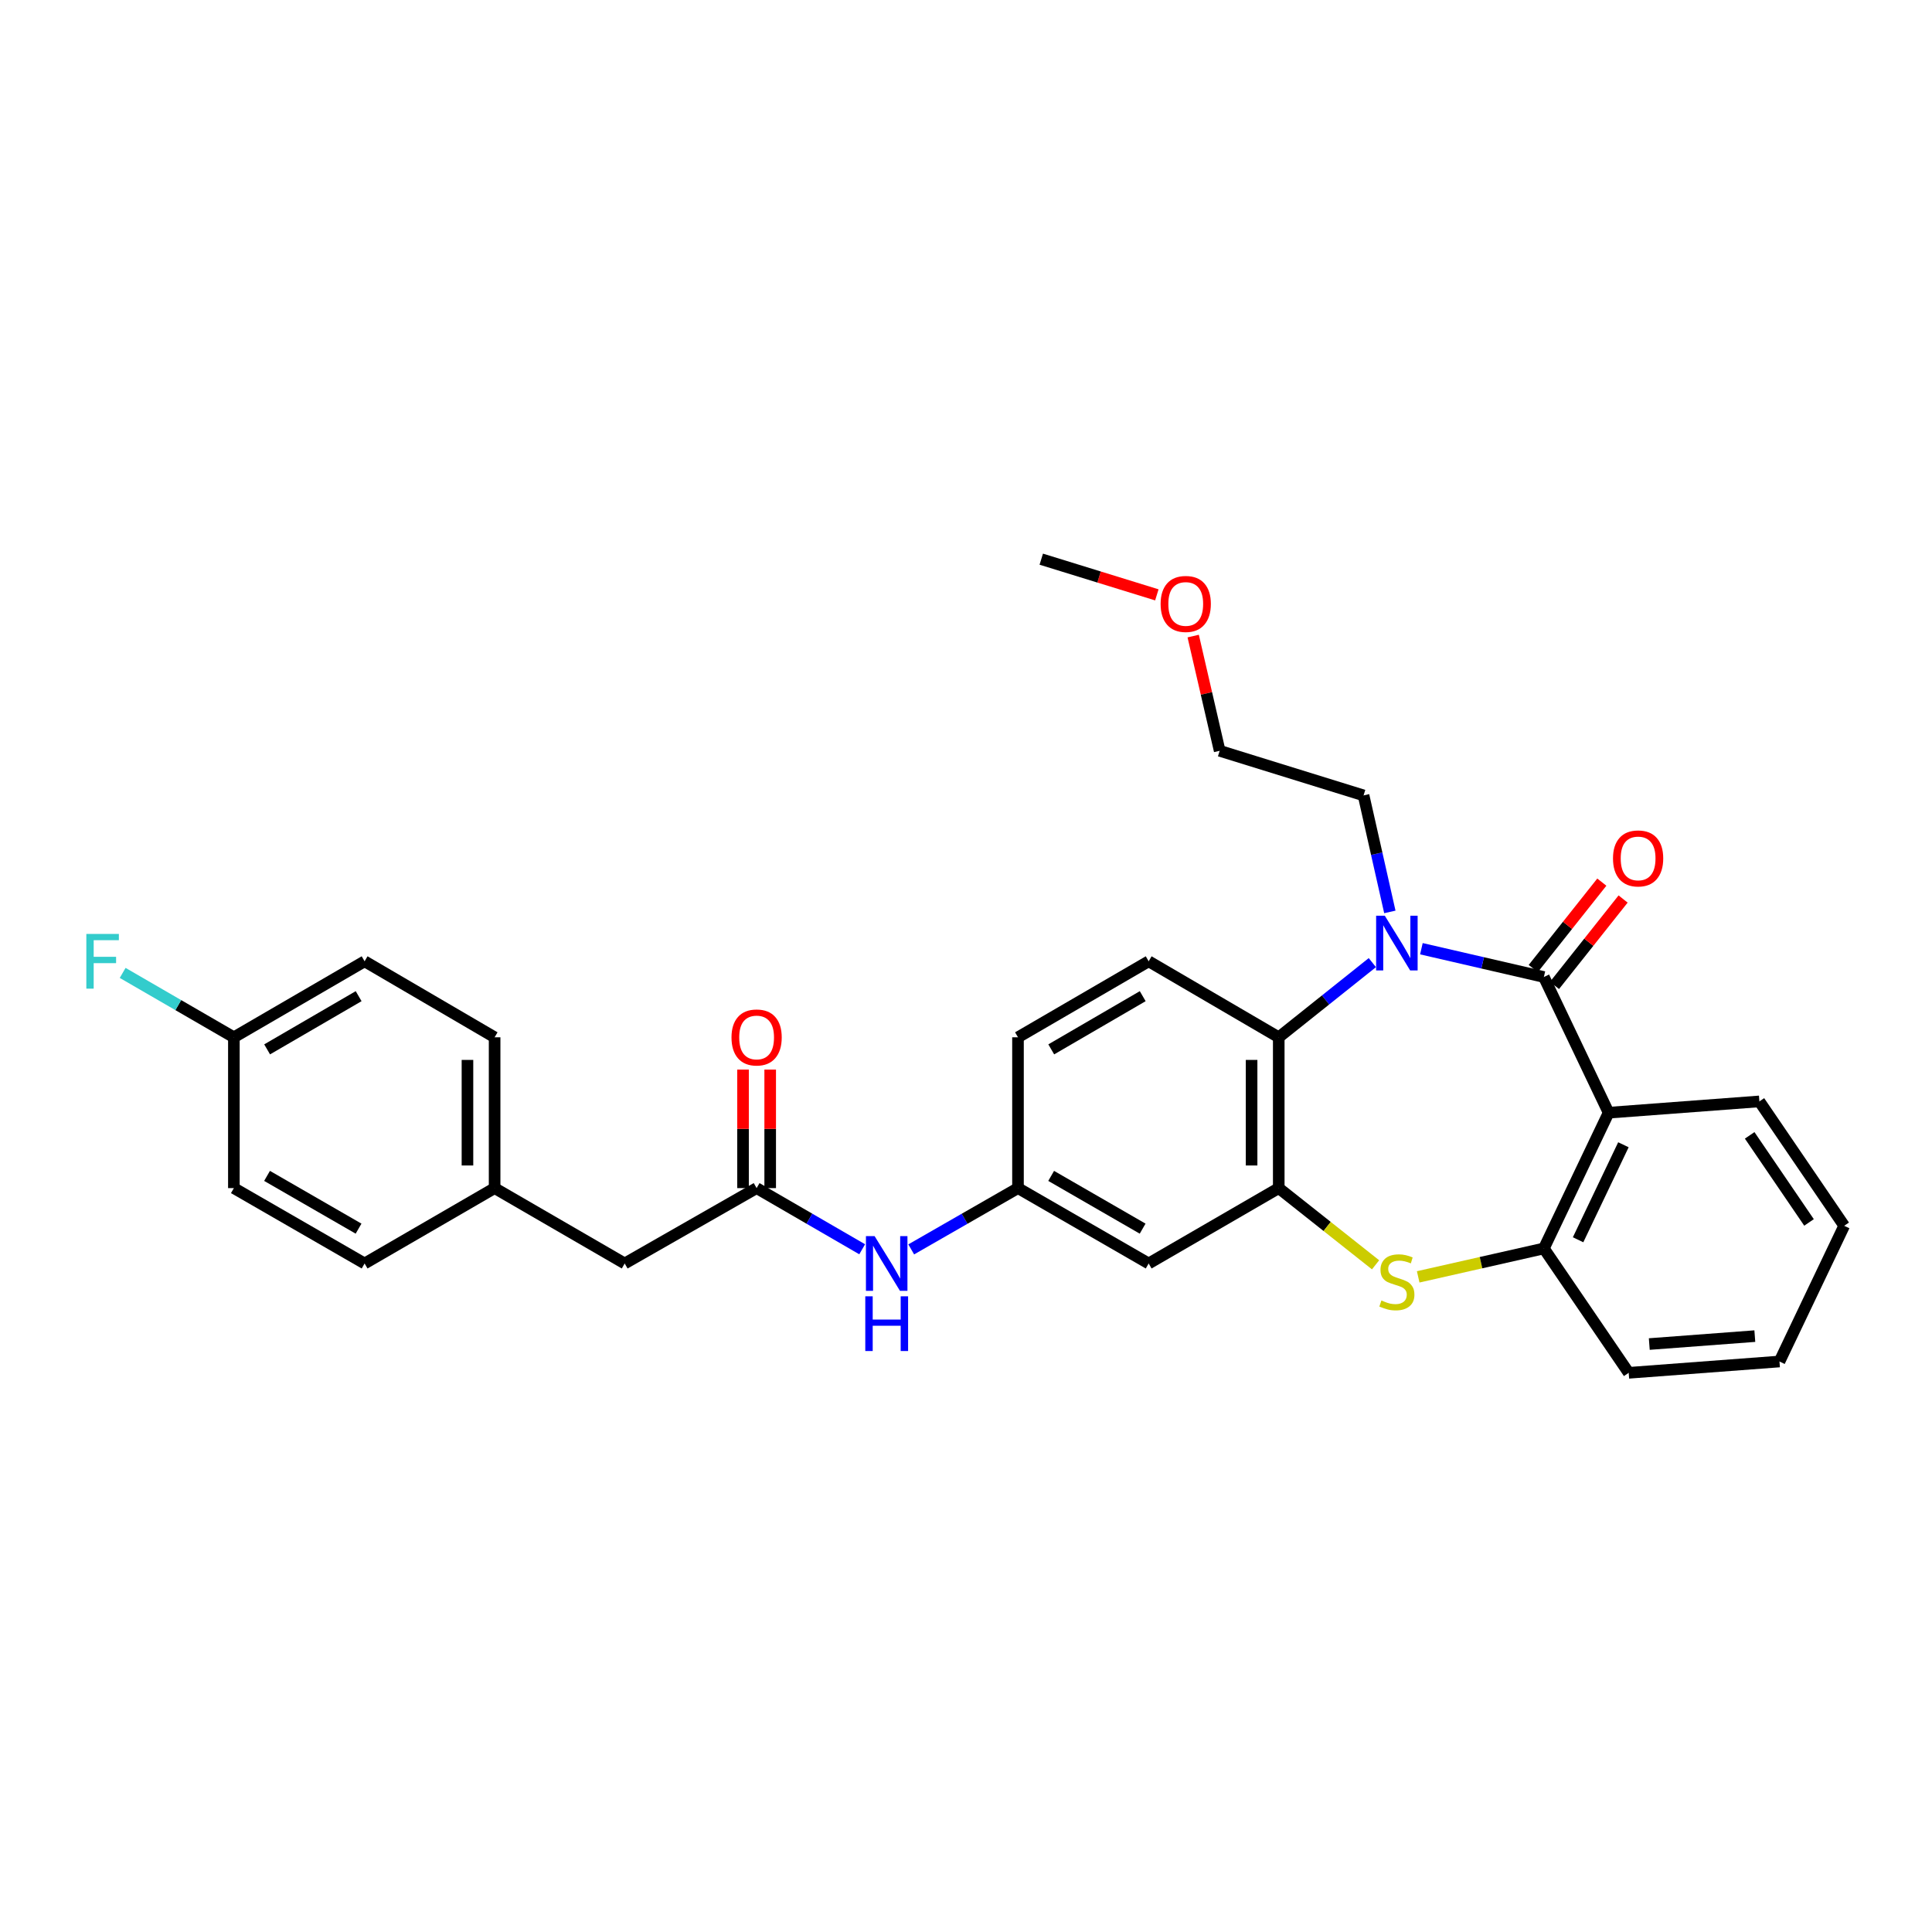 <?xml version='1.0' encoding='iso-8859-1'?>
<svg version='1.1' baseProfile='full'
              xmlns='http://www.w3.org/2000/svg'
                      xmlns:rdkit='http://www.rdkit.org/xml'
                      xmlns:xlink='http://www.w3.org/1999/xlink'
                  xml:space='preserve'
width='1000px' height='1000px' viewBox='0 0 1000 1000'>
<!-- END OF HEADER -->
<rect style='opacity:1.0;fill:#FFFFFF;stroke:none' width='1000' height='1000' x='0' y='0'> </rect>
<path class='bond-0' d='M 799.103,505.693 L 767.408,498.373' style='fill:none;fill-rule:evenodd;stroke:#000000;stroke-width:6px;stroke-linecap:butt;stroke-linejoin:miter;stroke-opacity:1' />
<path class='bond-0' d='M 767.408,498.373 L 735.713,491.054' style='fill:none;fill-rule:evenodd;stroke:#0000FF;stroke-width:6px;stroke-linecap:butt;stroke-linejoin:miter;stroke-opacity:1' />
<path class='bond-1' d='M 799.103,505.693 L 832.618,575.933' style='fill:none;fill-rule:evenodd;stroke:#000000;stroke-width:6px;stroke-linecap:butt;stroke-linejoin:miter;stroke-opacity:1' />
<path class='bond-10' d='M 804.607,510.062 L 822.362,487.695' style='fill:none;fill-rule:evenodd;stroke:#000000;stroke-width:6px;stroke-linecap:butt;stroke-linejoin:miter;stroke-opacity:1' />
<path class='bond-10' d='M 822.362,487.695 L 840.116,465.328' style='fill:none;fill-rule:evenodd;stroke:#FF0000;stroke-width:6px;stroke-linecap:butt;stroke-linejoin:miter;stroke-opacity:1' />
<path class='bond-10' d='M 793.598,501.323 L 811.352,478.956' style='fill:none;fill-rule:evenodd;stroke:#000000;stroke-width:6px;stroke-linecap:butt;stroke-linejoin:miter;stroke-opacity:1' />
<path class='bond-10' d='M 811.352,478.956 L 829.107,456.589' style='fill:none;fill-rule:evenodd;stroke:#FF0000;stroke-width:6px;stroke-linecap:butt;stroke-linejoin:miter;stroke-opacity:1' />
<path class='bond-4' d='M 710.326,498.252 L 686.102,517.578' style='fill:none;fill-rule:evenodd;stroke:#0000FF;stroke-width:6px;stroke-linecap:butt;stroke-linejoin:miter;stroke-opacity:1' />
<path class='bond-4' d='M 686.102,517.578 L 661.878,536.905' style='fill:none;fill-rule:evenodd;stroke:#000000;stroke-width:6px;stroke-linecap:butt;stroke-linejoin:miter;stroke-opacity:1' />
<path class='bond-14' d='M 719.385,472.004 L 712.582,441.851' style='fill:none;fill-rule:evenodd;stroke:#0000FF;stroke-width:6px;stroke-linecap:butt;stroke-linejoin:miter;stroke-opacity:1' />
<path class='bond-14' d='M 712.582,441.851 L 705.779,411.698' style='fill:none;fill-rule:evenodd;stroke:#000000;stroke-width:6px;stroke-linecap:butt;stroke-linejoin:miter;stroke-opacity:1' />
<path class='bond-5' d='M 832.618,575.933 L 799.103,646.189' style='fill:none;fill-rule:evenodd;stroke:#000000;stroke-width:6px;stroke-linecap:butt;stroke-linejoin:miter;stroke-opacity:1' />
<path class='bond-5' d='M 840.277,592.524 L 816.816,641.703' style='fill:none;fill-rule:evenodd;stroke:#000000;stroke-width:6px;stroke-linecap:butt;stroke-linejoin:miter;stroke-opacity:1' />
<path class='bond-18' d='M 832.618,575.933 L 910.66,570.084' style='fill:none;fill-rule:evenodd;stroke:#000000;stroke-width:6px;stroke-linecap:butt;stroke-linejoin:miter;stroke-opacity:1' />
<path class='bond-2' d='M 661.878,614.962 L 661.878,536.905' style='fill:none;fill-rule:evenodd;stroke:#000000;stroke-width:6px;stroke-linecap:butt;stroke-linejoin:miter;stroke-opacity:1' />
<path class='bond-2' d='M 647.822,603.253 L 647.822,548.613' style='fill:none;fill-rule:evenodd;stroke:#000000;stroke-width:6px;stroke-linecap:butt;stroke-linejoin:miter;stroke-opacity:1' />
<path class='bond-7' d='M 661.878,614.962 L 594.55,653.975' style='fill:none;fill-rule:evenodd;stroke:#000000;stroke-width:6px;stroke-linecap:butt;stroke-linejoin:miter;stroke-opacity:1' />
<path class='bond-30' d='M 661.878,614.962 L 686.934,634.812' style='fill:none;fill-rule:evenodd;stroke:#000000;stroke-width:6px;stroke-linecap:butt;stroke-linejoin:miter;stroke-opacity:1' />
<path class='bond-30' d='M 686.934,634.812 L 711.991,654.662' style='fill:none;fill-rule:evenodd;stroke:#CCCC00;stroke-width:6px;stroke-linecap:butt;stroke-linejoin:miter;stroke-opacity:1' />
<path class='bond-3' d='M 734.051,660.905 L 766.577,653.547' style='fill:none;fill-rule:evenodd;stroke:#CCCC00;stroke-width:6px;stroke-linecap:butt;stroke-linejoin:miter;stroke-opacity:1' />
<path class='bond-3' d='M 766.577,653.547 L 799.103,646.189' style='fill:none;fill-rule:evenodd;stroke:#000000;stroke-width:6px;stroke-linecap:butt;stroke-linejoin:miter;stroke-opacity:1' />
<path class='bond-8' d='M 661.878,536.905 L 594.55,497.564' style='fill:none;fill-rule:evenodd;stroke:#000000;stroke-width:6px;stroke-linecap:butt;stroke-linejoin:miter;stroke-opacity:1' />
<path class='bond-24' d='M 799.103,646.189 L 843.012,710.573' style='fill:none;fill-rule:evenodd;stroke:#000000;stroke-width:6px;stroke-linecap:butt;stroke-linejoin:miter;stroke-opacity:1' />
<path class='bond-6' d='M 391.622,614.962 L 418.943,630.793' style='fill:none;fill-rule:evenodd;stroke:#000000;stroke-width:6px;stroke-linecap:butt;stroke-linejoin:miter;stroke-opacity:1' />
<path class='bond-6' d='M 418.943,630.793 L 446.264,646.624' style='fill:none;fill-rule:evenodd;stroke:#0000FF;stroke-width:6px;stroke-linecap:butt;stroke-linejoin:miter;stroke-opacity:1' />
<path class='bond-12' d='M 398.65,614.962 L 398.65,584.289' style='fill:none;fill-rule:evenodd;stroke:#000000;stroke-width:6px;stroke-linecap:butt;stroke-linejoin:miter;stroke-opacity:1' />
<path class='bond-12' d='M 398.65,584.289 L 398.65,553.616' style='fill:none;fill-rule:evenodd;stroke:#FF0000;stroke-width:6px;stroke-linecap:butt;stroke-linejoin:miter;stroke-opacity:1' />
<path class='bond-12' d='M 384.594,614.962 L 384.594,584.289' style='fill:none;fill-rule:evenodd;stroke:#000000;stroke-width:6px;stroke-linecap:butt;stroke-linejoin:miter;stroke-opacity:1' />
<path class='bond-12' d='M 384.594,584.289 L 384.594,553.616' style='fill:none;fill-rule:evenodd;stroke:#FF0000;stroke-width:6px;stroke-linecap:butt;stroke-linejoin:miter;stroke-opacity:1' />
<path class='bond-13' d='M 391.622,614.962 L 323.341,653.975' style='fill:none;fill-rule:evenodd;stroke:#000000;stroke-width:6px;stroke-linecap:butt;stroke-linejoin:miter;stroke-opacity:1' />
<path class='bond-32' d='M 594.55,653.975 L 526.91,614.962' style='fill:none;fill-rule:evenodd;stroke:#000000;stroke-width:6px;stroke-linecap:butt;stroke-linejoin:miter;stroke-opacity:1' />
<path class='bond-32' d='M 591.427,635.947 L 544.079,608.638' style='fill:none;fill-rule:evenodd;stroke:#000000;stroke-width:6px;stroke-linecap:butt;stroke-linejoin:miter;stroke-opacity:1' />
<path class='bond-15' d='M 594.55,497.564 L 526.91,536.905' style='fill:none;fill-rule:evenodd;stroke:#000000;stroke-width:6px;stroke-linecap:butt;stroke-linejoin:miter;stroke-opacity:1' />
<path class='bond-15' d='M 591.471,515.615 L 544.123,543.154' style='fill:none;fill-rule:evenodd;stroke:#000000;stroke-width:6px;stroke-linecap:butt;stroke-linejoin:miter;stroke-opacity:1' />
<path class='bond-9' d='M 471.649,646.685 L 499.279,630.823' style='fill:none;fill-rule:evenodd;stroke:#0000FF;stroke-width:6px;stroke-linecap:butt;stroke-linejoin:miter;stroke-opacity:1' />
<path class='bond-9' d='M 499.279,630.823 L 526.91,614.962' style='fill:none;fill-rule:evenodd;stroke:#000000;stroke-width:6px;stroke-linecap:butt;stroke-linejoin:miter;stroke-opacity:1' />
<path class='bond-11' d='M 526.91,614.962 L 526.91,536.905' style='fill:none;fill-rule:evenodd;stroke:#000000;stroke-width:6px;stroke-linecap:butt;stroke-linejoin:miter;stroke-opacity:1' />
<path class='bond-16' d='M 323.341,653.975 L 256.013,614.962' style='fill:none;fill-rule:evenodd;stroke:#000000;stroke-width:6px;stroke-linecap:butt;stroke-linejoin:miter;stroke-opacity:1' />
<path class='bond-26' d='M 705.779,411.698 L 631.299,388.615' style='fill:none;fill-rule:evenodd;stroke:#000000;stroke-width:6px;stroke-linecap:butt;stroke-linejoin:miter;stroke-opacity:1' />
<path class='bond-22' d='M 256.013,614.962 L 188.717,653.975' style='fill:none;fill-rule:evenodd;stroke:#000000;stroke-width:6px;stroke-linecap:butt;stroke-linejoin:miter;stroke-opacity:1' />
<path class='bond-23' d='M 256.013,614.962 L 256.013,536.905' style='fill:none;fill-rule:evenodd;stroke:#000000;stroke-width:6px;stroke-linecap:butt;stroke-linejoin:miter;stroke-opacity:1' />
<path class='bond-23' d='M 241.958,603.253 L 241.958,548.613' style='fill:none;fill-rule:evenodd;stroke:#000000;stroke-width:6px;stroke-linecap:butt;stroke-linejoin:miter;stroke-opacity:1' />
<path class='bond-17' d='M 121.053,536.905 L 188.717,497.564' style='fill:none;fill-rule:evenodd;stroke:#000000;stroke-width:6px;stroke-linecap:butt;stroke-linejoin:miter;stroke-opacity:1' />
<path class='bond-17' d='M 138.268,543.155 L 185.632,515.616' style='fill:none;fill-rule:evenodd;stroke:#000000;stroke-width:6px;stroke-linecap:butt;stroke-linejoin:miter;stroke-opacity:1' />
<path class='bond-19' d='M 121.053,536.905 L 92.272,520.24' style='fill:none;fill-rule:evenodd;stroke:#000000;stroke-width:6px;stroke-linecap:butt;stroke-linejoin:miter;stroke-opacity:1' />
<path class='bond-19' d='M 92.272,520.24 L 63.491,503.575' style='fill:none;fill-rule:evenodd;stroke:#33CCCC;stroke-width:6px;stroke-linecap:butt;stroke-linejoin:miter;stroke-opacity:1' />
<path class='bond-33' d='M 121.053,536.905 L 121.053,614.962' style='fill:none;fill-rule:evenodd;stroke:#000000;stroke-width:6px;stroke-linecap:butt;stroke-linejoin:miter;stroke-opacity:1' />
<path class='bond-28' d='M 910.66,570.084 L 954.545,634.468' style='fill:none;fill-rule:evenodd;stroke:#000000;stroke-width:6px;stroke-linecap:butt;stroke-linejoin:miter;stroke-opacity:1' />
<path class='bond-28' d='M 905.628,587.659 L 936.348,632.727' style='fill:none;fill-rule:evenodd;stroke:#000000;stroke-width:6px;stroke-linecap:butt;stroke-linejoin:miter;stroke-opacity:1' />
<path class='bond-20' d='M 188.717,497.564 L 256.013,536.905' style='fill:none;fill-rule:evenodd;stroke:#000000;stroke-width:6px;stroke-linecap:butt;stroke-linejoin:miter;stroke-opacity:1' />
<path class='bond-21' d='M 121.053,614.962 L 188.717,653.975' style='fill:none;fill-rule:evenodd;stroke:#000000;stroke-width:6px;stroke-linecap:butt;stroke-linejoin:miter;stroke-opacity:1' />
<path class='bond-21' d='M 138.224,608.637 L 185.588,635.946' style='fill:none;fill-rule:evenodd;stroke:#000000;stroke-width:6px;stroke-linecap:butt;stroke-linejoin:miter;stroke-opacity:1' />
<path class='bond-31' d='M 843.012,710.573 L 921.053,704.709' style='fill:none;fill-rule:evenodd;stroke:#000000;stroke-width:6px;stroke-linecap:butt;stroke-linejoin:miter;stroke-opacity:1' />
<path class='bond-31' d='M 853.665,695.677 L 908.294,691.572' style='fill:none;fill-rule:evenodd;stroke:#000000;stroke-width:6px;stroke-linecap:butt;stroke-linejoin:miter;stroke-opacity:1' />
<path class='bond-25' d='M 617.593,329.23 L 624.446,358.922' style='fill:none;fill-rule:evenodd;stroke:#FF0000;stroke-width:6px;stroke-linecap:butt;stroke-linejoin:miter;stroke-opacity:1' />
<path class='bond-25' d='M 624.446,358.922 L 631.299,388.615' style='fill:none;fill-rule:evenodd;stroke:#000000;stroke-width:6px;stroke-linecap:butt;stroke-linejoin:miter;stroke-opacity:1' />
<path class='bond-27' d='M 598.78,307.899 L 568.869,298.663' style='fill:none;fill-rule:evenodd;stroke:#FF0000;stroke-width:6px;stroke-linecap:butt;stroke-linejoin:miter;stroke-opacity:1' />
<path class='bond-27' d='M 568.869,298.663 L 538.959,289.427' style='fill:none;fill-rule:evenodd;stroke:#000000;stroke-width:6px;stroke-linecap:butt;stroke-linejoin:miter;stroke-opacity:1' />
<path class='bond-29' d='M 954.545,634.468 L 921.053,704.709' style='fill:none;fill-rule:evenodd;stroke:#000000;stroke-width:6px;stroke-linecap:butt;stroke-linejoin:miter;stroke-opacity:1' />
<path  class='atom-1' d='M 716.761 473.963
L 726.041 488.963
Q 726.961 490.443, 728.441 493.123
Q 729.921 495.803, 730.001 495.963
L 730.001 473.963
L 733.761 473.963
L 733.761 502.283
L 729.881 502.283
L 719.921 485.883
Q 718.761 483.963, 717.521 481.763
Q 716.321 479.563, 715.961 478.883
L 715.961 502.283
L 712.281 502.283
L 712.281 473.963
L 716.761 473.963
' fill='#0000FF'/>
<path  class='atom-4' d='M 715.021 673.12
Q 715.341 673.24, 716.661 673.8
Q 717.981 674.36, 719.421 674.72
Q 720.901 675.04, 722.341 675.04
Q 725.021 675.04, 726.581 673.76
Q 728.141 672.44, 728.141 670.16
Q 728.141 668.6, 727.341 667.64
Q 726.581 666.68, 725.381 666.16
Q 724.181 665.64, 722.181 665.04
Q 719.661 664.28, 718.141 663.56
Q 716.661 662.84, 715.581 661.32
Q 714.541 659.8, 714.541 657.24
Q 714.541 653.68, 716.941 651.48
Q 719.381 649.28, 724.181 649.28
Q 727.461 649.28, 731.181 650.84
L 730.261 653.92
Q 726.861 652.52, 724.301 652.52
Q 721.541 652.52, 720.021 653.68
Q 718.501 654.8, 718.541 656.76
Q 718.541 658.28, 719.301 659.2
Q 720.101 660.12, 721.221 660.64
Q 722.381 661.16, 724.301 661.76
Q 726.861 662.56, 728.381 663.36
Q 729.901 664.16, 730.981 665.8
Q 732.101 667.4, 732.101 670.16
Q 732.101 674.08, 729.461 676.2
Q 726.861 678.28, 722.501 678.28
Q 719.981 678.28, 718.061 677.72
Q 716.181 677.2, 713.941 676.28
L 715.021 673.12
' fill='#CCCC00'/>
<path  class='atom-10' d='M 452.69 639.815
L 461.97 654.815
Q 462.89 656.295, 464.37 658.975
Q 465.85 661.655, 465.93 661.815
L 465.93 639.815
L 469.69 639.815
L 469.69 668.135
L 465.81 668.135
L 455.85 651.735
Q 454.69 649.815, 453.45 647.615
Q 452.25 645.415, 451.89 644.735
L 451.89 668.135
L 448.21 668.135
L 448.21 639.815
L 452.69 639.815
' fill='#0000FF'/>
<path  class='atom-10' d='M 447.87 670.967
L 451.71 670.967
L 451.71 683.007
L 466.19 683.007
L 466.19 670.967
L 470.03 670.967
L 470.03 699.287
L 466.19 699.287
L 466.19 686.207
L 451.71 686.207
L 451.71 699.287
L 447.87 699.287
L 447.87 670.967
' fill='#0000FF'/>
<path  class='atom-11' d='M 834.885 444.317
Q 834.885 437.517, 838.245 433.717
Q 841.605 429.917, 847.885 429.917
Q 854.165 429.917, 857.525 433.717
Q 860.885 437.517, 860.885 444.317
Q 860.885 451.197, 857.485 455.117
Q 854.085 458.997, 847.885 458.997
Q 841.645 458.997, 838.245 455.117
Q 834.885 451.237, 834.885 444.317
M 847.885 455.797
Q 852.205 455.797, 854.525 452.917
Q 856.885 449.997, 856.885 444.317
Q 856.885 438.757, 854.525 435.957
Q 852.205 433.117, 847.885 433.117
Q 843.565 433.117, 841.205 435.917
Q 838.885 438.717, 838.885 444.317
Q 838.885 450.037, 841.205 452.917
Q 843.565 455.797, 847.885 455.797
' fill='#FF0000'/>
<path  class='atom-13' d='M 378.622 536.985
Q 378.622 530.185, 381.982 526.385
Q 385.342 522.585, 391.622 522.585
Q 397.902 522.585, 401.262 526.385
Q 404.622 530.185, 404.622 536.985
Q 404.622 543.865, 401.222 547.785
Q 397.822 551.665, 391.622 551.665
Q 385.382 551.665, 381.982 547.785
Q 378.622 543.905, 378.622 536.985
M 391.622 548.465
Q 395.942 548.465, 398.262 545.585
Q 400.622 542.665, 400.622 536.985
Q 400.622 531.425, 398.262 528.625
Q 395.942 525.785, 391.622 525.785
Q 387.302 525.785, 384.942 528.585
Q 382.622 531.385, 382.622 536.985
Q 382.622 542.705, 384.942 545.585
Q 387.302 548.465, 391.622 548.465
' fill='#FF0000'/>
<path  class='atom-20' d='M 44.689 483.404
L 61.529 483.404
L 61.529 486.644
L 48.489 486.644
L 48.489 495.244
L 60.089 495.244
L 60.089 498.524
L 48.489 498.524
L 48.489 511.724
L 44.689 511.724
L 44.689 483.404
' fill='#33CCCC'/>
<path  class='atom-26' d='M 600.736 312.598
Q 600.736 305.798, 604.096 301.998
Q 607.456 298.198, 613.736 298.198
Q 620.016 298.198, 623.376 301.998
Q 626.736 305.798, 626.736 312.598
Q 626.736 319.478, 623.336 323.398
Q 619.936 327.278, 613.736 327.278
Q 607.496 327.278, 604.096 323.398
Q 600.736 319.518, 600.736 312.598
M 613.736 324.078
Q 618.056 324.078, 620.376 321.198
Q 622.736 318.278, 622.736 312.598
Q 622.736 307.038, 620.376 304.238
Q 618.056 301.398, 613.736 301.398
Q 609.416 301.398, 607.056 304.198
Q 604.736 306.998, 604.736 312.598
Q 604.736 318.318, 607.056 321.198
Q 609.416 324.078, 613.736 324.078
' fill='#FF0000'/>
</svg>
